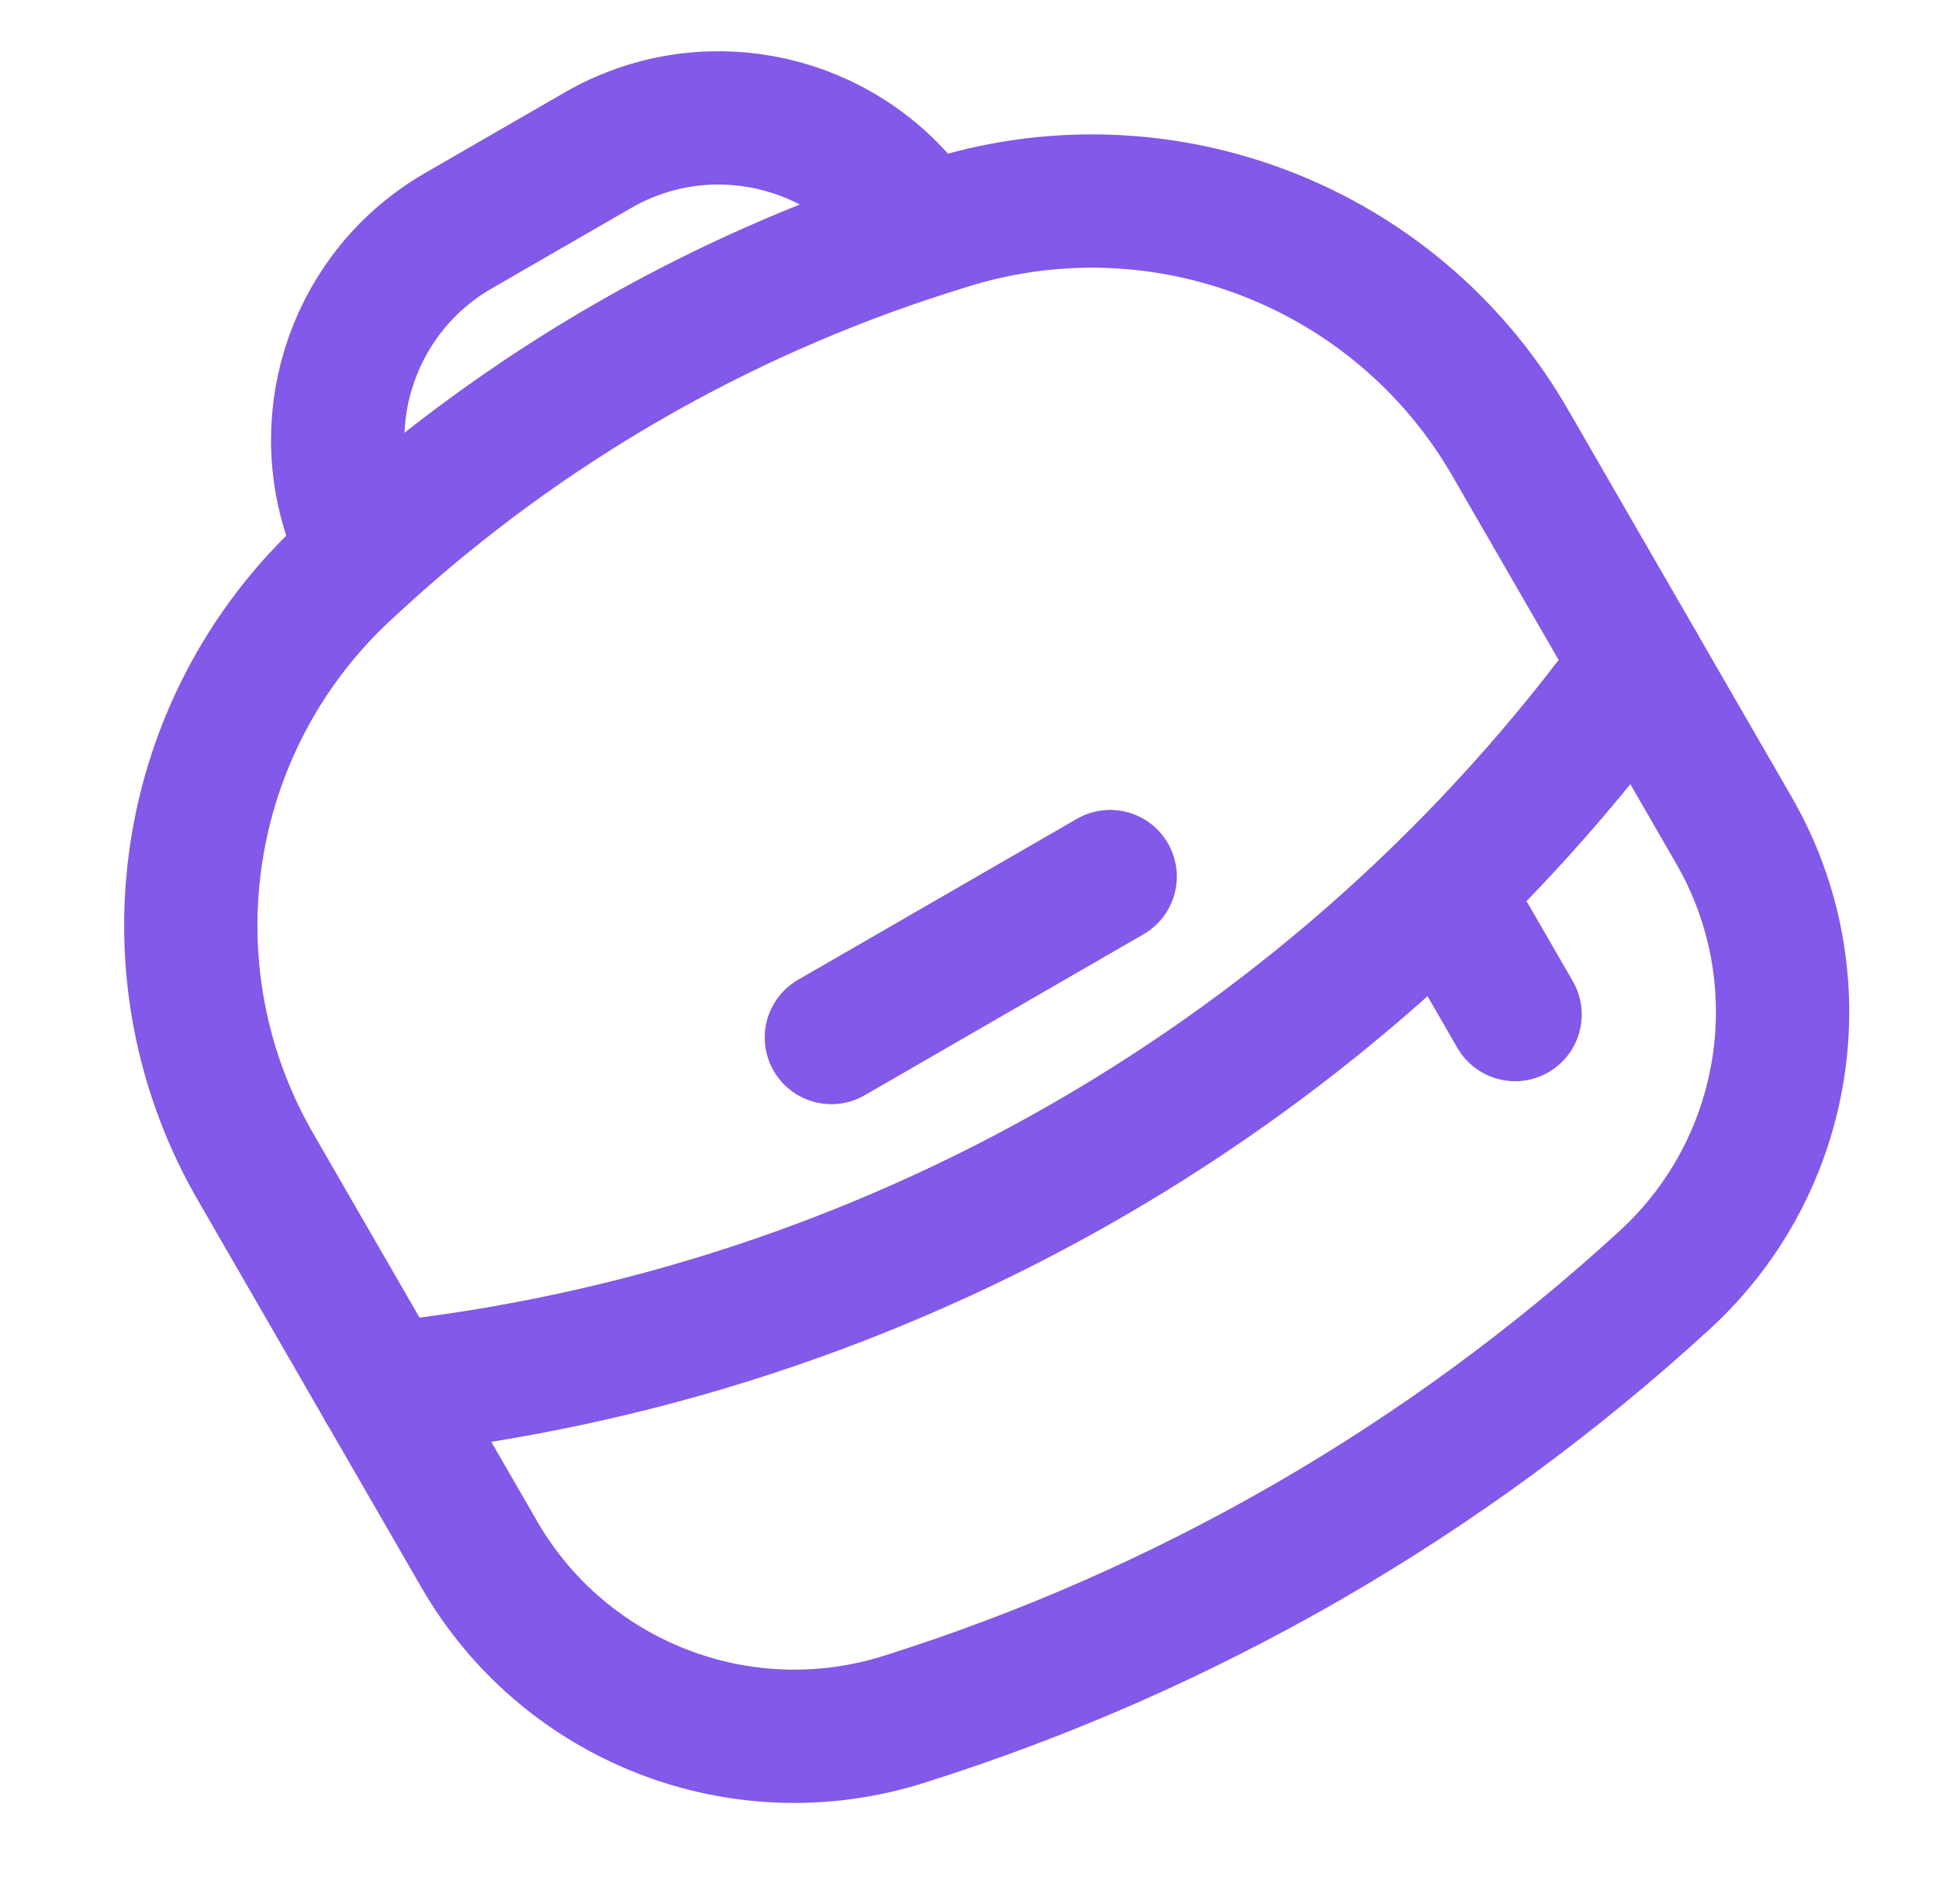 <?xml version="1.0" encoding="UTF-8"?> <svg xmlns="http://www.w3.org/2000/svg" width="110" height="108" viewBox="0 0 110 108" fill="none"><path d="M14.719 66.584C14.507 66.216 14.4 66.032 14.308 65.867C8.18 54.907 10.289 41.184 19.425 32.569C19.562 32.439 19.719 32.296 20.032 32.009C20.32 31.744 20.464 31.612 20.607 31.482C29.809 23.117 40.701 16.828 52.546 13.042C52.73 12.983 52.917 12.924 53.29 12.807C53.695 12.679 53.898 12.616 54.078 12.561C66.107 8.957 79.046 13.992 85.474 24.779C85.571 24.942 85.677 25.126 85.889 25.493L98.362 47.098C103.197 55.472 101.567 66.08 94.441 72.617C82.043 83.989 67.3 92.501 51.253 97.552C42.029 100.455 32.027 96.562 27.192 88.188L14.719 66.584Z" stroke="#8259E8" stroke-width="7.562"></path><path d="M82.527 51.628L85.951 57.559" stroke="#8259E8" stroke-width="7.562" stroke-linecap="round"></path><path d="M51.319 11.656C47.139 6.589 39.792 5.131 33.914 8.525L26.006 13.09C20.129 16.483 17.718 23.575 20.016 29.729" stroke="#8259E8" stroke-width="7.562" stroke-linecap="round"></path><path d="M21.77 78.802C50.239 75.791 76.099 60.86 92.941 37.711" stroke="#8259E8" stroke-width="7.562" stroke-linecap="round"></path><path d="M47.164 58.862L62.98 49.731" stroke="#8259E8" stroke-width="7.562" stroke-linecap="round"></path></svg> 